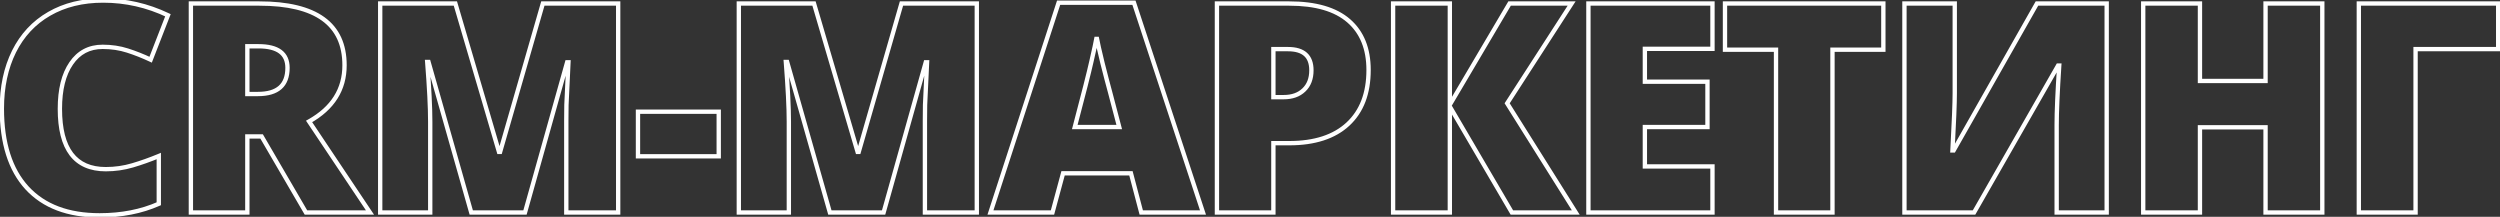 <?xml version="1.0" encoding="UTF-8"?> <svg xmlns="http://www.w3.org/2000/svg" width="1153" height="100" viewBox="0 0 1153 100" fill="none"><rect x="0" y="0" width="1153" height="100" fill="#333333" stroke="none"/> <path d="M32.826 29.248L33.65 29.814L33.652 29.811L32.826 29.248ZM73.233 71.962H74.233V70.467L72.852 71.038L73.233 71.962ZM73.233 93.979L73.638 94.893L74.233 94.63V93.979H73.233ZM12.457 86.662L11.72 87.338L11.722 87.34L12.457 86.662ZM6.458 23.776L5.564 23.329L5.562 23.333L6.458 23.776ZM22.674 6.374L23.173 7.241L23.174 7.24L22.674 6.374ZM77.452 7.033L78.384 7.396L78.721 6.53L77.883 6.131L77.452 7.033ZM69.476 27.534L69.051 28.439L70.02 28.893L70.408 27.896L69.476 27.534ZM47.328 20.601C40.802 20.601 35.658 23.312 31.999 28.685L33.652 29.811C36.937 24.988 41.46 22.601 47.328 22.601V20.601ZM32.001 28.681C28.374 33.962 26.618 41.174 26.618 50.209H28.618C28.618 41.403 30.334 34.641 33.65 29.814L32.001 28.681ZM26.618 50.209C26.618 59.58 28.395 66.791 32.112 71.678C35.868 76.616 41.486 79.027 48.778 79.027V77.027C41.963 77.027 37.001 74.801 33.704 70.467C30.368 66.081 28.618 59.383 28.618 50.209H26.618ZM48.778 79.027C53.135 79.027 57.361 78.42 61.455 77.206L60.886 75.288C56.981 76.447 52.946 77.027 48.778 77.027V79.027ZM61.455 77.206C65.488 76.009 69.542 74.569 73.615 72.887L72.852 71.038C68.839 72.696 64.85 74.112 60.886 75.288L61.455 77.206ZM72.233 71.962V93.979H74.233V71.962H72.233ZM72.829 93.065C64.932 96.56 55.977 98.318 45.943 98.318V100.318C56.213 100.318 65.451 98.517 73.638 94.893L72.829 93.065ZM45.943 98.318C31.597 98.318 20.733 94.164 13.192 85.984L11.722 87.34C19.737 96.035 31.198 100.318 45.943 100.318V98.318ZM13.194 85.986C5.686 77.795 1.855 65.878 1.855 50.078H-0.145C-0.145 66.181 3.76 78.654 11.72 87.338L13.194 85.986ZM1.855 50.078C1.855 40.228 3.699 31.617 7.355 24.219L5.562 23.333C1.747 31.053 -0.145 39.976 -0.145 50.078H1.855ZM7.353 24.224C11.048 16.833 16.319 11.182 23.173 7.241L22.176 5.507C14.967 9.652 9.427 15.603 5.564 23.329L7.353 24.224ZM23.174 7.24C30.074 3.255 38.201 1.244 47.591 1.244V-0.756C37.909 -0.756 29.425 1.32 22.174 5.508L23.174 7.24ZM47.591 1.244C57.856 1.244 67.663 3.473 77.022 7.936L77.883 6.131C68.257 1.541 58.157 -0.756 47.591 -0.756V1.244ZM76.52 6.671L68.544 27.171L70.408 27.896L78.384 7.396L76.52 6.671ZM69.901 26.628C66.305 24.941 62.705 23.519 59.103 22.363L58.492 24.267C62.009 25.396 65.528 26.786 69.051 28.439L69.901 26.628ZM59.103 22.363C55.436 21.186 51.509 20.601 47.328 20.601V22.601C51.32 22.601 55.04 23.159 58.492 24.267L59.103 22.363ZM114.074 62.932V61.932H113.074V62.932H114.074ZM114.074 98V99H115.074V98H114.074ZM88.036 98H87.036V99H88.036V98ZM88.036 1.628V0.628H87.036V1.628H88.036ZM142.55 56.01L142.061 55.138L141.117 55.667L141.719 56.566L142.55 56.01ZM170.631 98V99H172.503L171.462 97.444L170.631 98ZM141.1 98L140.236 98.504L140.525 99H141.1V98ZM120.665 62.932L121.529 62.428L121.24 61.932H120.665V62.932ZM114.074 43.354H113.074V44.354H114.074V43.354ZM114.074 21.337V20.337H113.074V21.337H114.074ZM113.074 62.932V98H115.074V62.932H113.074ZM114.074 97H88.036V99H114.074V97ZM89.036 98V1.628H87.036V98H89.036ZM88.036 2.628H119.611V0.628H88.036V2.628ZM119.611 2.628C132.615 2.628 142.188 4.99 148.489 9.557C154.73 14.08 157.898 20.869 157.898 30.105H159.898C159.898 20.355 156.518 12.906 149.663 7.937C142.868 3.012 132.797 0.628 119.611 0.628V2.628ZM157.898 30.105C157.898 40.855 152.69 49.181 142.061 55.138L143.039 56.883C154.207 50.623 159.898 41.678 159.898 30.105H157.898ZM141.719 56.566L169.8 98.556L171.462 97.444L143.381 55.454L141.719 56.566ZM170.631 97H141.1V99H170.631V97ZM141.964 97.496L121.529 62.428L119.801 63.435L140.236 98.504L141.964 97.496ZM120.665 61.932H114.074V63.932H120.665V61.932ZM114.074 44.354H118.951V42.354H114.074V44.354ZM118.951 44.354C123.626 44.354 127.318 43.324 129.848 41.087C132.4 38.831 133.596 35.5 133.596 31.291H131.596C131.596 35.124 130.518 37.825 128.523 39.589C126.504 41.374 123.374 42.354 118.951 42.354V44.354ZM133.596 31.291C133.596 27.726 132.383 24.909 129.848 23.023C127.369 21.179 123.77 20.337 119.215 20.337V22.337C123.581 22.337 126.673 23.154 128.654 24.628C130.58 26.061 131.596 28.22 131.596 31.291H133.596ZM119.215 20.337H114.074V22.337H119.215V20.337ZM113.074 21.337V43.354H115.074V21.337H113.074ZM217.338 98L216.376 98.273L216.582 99H217.338V98ZM197.629 28.588L198.59 28.315L198.384 27.588H197.629V28.588ZM197.035 28.588V27.588H195.954L196.038 28.666L197.035 28.588ZM198.42 98V99H199.42V98H198.42ZM175.348 98H174.348V99H175.348V98ZM175.348 1.628V0.628H174.348V1.628H175.348ZM210.021 1.628L210.981 1.346L210.77 0.628H210.021V1.628ZM230.126 70.051L229.167 70.333L229.378 71.051H230.126V70.051ZM230.653 70.051V71.051H231.406L231.614 70.328L230.653 70.051ZM250.363 1.628V0.628H249.61L249.402 1.351L250.363 1.628ZM285.102 1.628H286.102V0.628H285.102V1.628ZM285.102 98V99H286.102V98H285.102ZM261.173 98H260.173V99H261.173V98ZM261.239 48.43L260.24 48.397L260.24 48.405L260.239 48.413L261.239 48.43ZM262.162 28.72L263.161 28.771L263.214 27.72H262.162V28.72ZM261.569 28.72V27.72H260.811L260.606 28.45L261.569 28.72ZM242.123 98V99H242.881L243.086 98.27L242.123 98ZM218.3 97.727L198.59 28.315L196.667 28.861L216.376 98.273L218.3 97.727ZM197.629 27.588H197.035V29.588H197.629V27.588ZM196.038 28.666C196.96 40.479 197.42 49.633 197.42 56.142H199.42C199.42 49.555 198.956 40.341 198.032 28.511L196.038 28.666ZM197.42 56.142V98H199.42V56.142H197.42ZM198.42 97H175.348V99H198.42V97ZM176.348 98V1.628H174.348V98H176.348ZM175.348 2.628H210.021V0.628H175.348V2.628ZM209.062 1.91L229.167 70.333L231.086 69.769L210.981 1.346L209.062 1.91ZM230.126 71.051H230.653V69.051H230.126V71.051ZM231.614 70.328L251.324 1.905L249.402 1.351L229.692 69.774L231.614 70.328ZM250.363 2.628H285.102V0.628H250.363V2.628ZM284.102 1.628V98H286.102V1.628H284.102ZM285.102 97H261.173V99H285.102V97ZM262.173 98V55.747H260.173V98H262.173ZM262.173 55.747C262.173 53.556 262.195 51.122 262.239 48.446L260.239 48.413C260.195 51.098 260.173 53.543 260.173 55.747H262.173ZM262.239 48.462C262.326 45.792 262.633 39.233 263.161 28.771L261.163 28.67C260.636 39.126 260.328 45.706 260.24 48.397L262.239 48.462ZM262.162 27.72H261.569V29.72H262.162V27.72ZM260.606 28.45L241.16 97.73L243.086 98.27L262.532 28.991L260.606 28.45ZM242.123 97H217.338V99H242.123V97ZM294.235 72.094H293.235V73.094H294.235V72.094ZM294.235 51.528V50.528H293.235V51.528H294.235ZM331.479 51.528H332.479V50.528H331.479V51.528ZM331.479 72.094V73.094H332.479V72.094H331.479ZM295.235 72.094V51.528H293.235V72.094H295.235ZM294.235 52.528H331.479V50.528H294.235V52.528ZM330.479 51.528V72.094H332.479V51.528H330.479ZM331.479 71.094H294.235V73.094H331.479V71.094ZM382.734 98L381.772 98.273L381.978 99H382.734V98ZM363.025 28.588L363.987 28.315L363.78 27.588H363.025V28.588ZM362.431 28.588V27.588H361.35L361.434 28.666L362.431 28.588ZM363.816 98V99H364.816V98H363.816ZM340.744 98H339.744V99H340.744V98ZM340.744 1.628V0.628H339.744V1.628H340.744ZM375.417 1.628L376.377 1.346L376.166 0.628H375.417V1.628ZM395.522 70.051L394.563 70.333L394.774 71.051H395.522V70.051ZM396.049 70.051V71.051H396.802L397.01 70.328L396.049 70.051ZM415.759 1.628V0.628H415.006L414.798 1.351L415.759 1.628ZM450.498 1.628H451.498V0.628H450.498V1.628ZM450.498 98V99H451.498V98H450.498ZM426.57 98H425.57V99H426.57V98ZM426.635 48.43L425.636 48.397L425.636 48.405L425.636 48.413L426.635 48.43ZM427.558 28.72L428.557 28.771L428.61 27.72H427.558V28.72ZM426.965 28.72V27.72H426.207L426.002 28.45L426.965 28.72ZM407.519 98V99H408.277L408.482 98.27L407.519 98ZM383.696 97.727L363.987 28.315L362.063 28.861L381.772 98.273L383.696 97.727ZM363.025 27.588H362.431V29.588H363.025V27.588ZM361.434 28.666C362.357 40.479 362.816 49.633 362.816 56.142H364.816C364.816 49.555 364.352 40.341 363.428 28.511L361.434 28.666ZM362.816 56.142V98H364.816V56.142H362.816ZM363.816 97H340.744V99H363.816V97ZM341.744 98V1.628H339.744V98H341.744ZM340.744 2.628H375.417V0.628H340.744V2.628ZM374.458 1.91L394.563 70.333L396.482 69.769L376.377 1.346L374.458 1.91ZM395.522 71.051H396.049V69.051H395.522V71.051ZM397.01 70.328L416.72 1.905L414.798 1.351L395.089 69.774L397.01 70.328ZM415.759 2.628H450.498V0.628H415.759V2.628ZM449.498 1.628V98H451.498V1.628H449.498ZM450.498 97H426.57V99H450.498V97ZM427.57 98V55.747H425.57V98H427.57ZM427.57 55.747C427.57 53.556 427.591 51.122 427.635 48.446L425.636 48.413C425.592 51.098 425.57 53.543 425.57 55.747H427.57ZM427.635 48.462C427.722 45.792 428.03 39.233 428.557 28.771L426.56 28.67C426.032 39.126 425.724 45.706 425.636 48.397L427.635 48.462ZM427.558 27.72H426.965V29.72H427.558V27.72ZM426.002 28.45L406.556 97.73L408.482 98.27L427.928 28.991L426.002 28.45ZM407.519 97H382.734V99H407.519V97ZM526.34 98L525.373 98.254L525.569 99H526.34V98ZM521.594 79.939L522.561 79.684L522.365 78.939H521.594V79.939ZM490.283 79.939V78.939H489.517L489.318 79.678L490.283 79.939ZM485.405 98V99H486.171L486.371 98.261L485.405 98ZM456.797 98L455.846 97.691L455.42 99H456.797V98ZM488.24 1.232V0.232H487.513L487.289 0.923L488.24 1.232ZM522.979 1.232L523.928 0.92L523.702 0.232H522.979V1.232ZM554.817 98V99H556.199L555.767 97.688L554.817 98ZM516.189 58.581V59.581H517.485L517.156 58.327L516.189 58.581ZM512.036 42.761L513.003 42.507L513 42.496L512.036 42.761ZM508.477 29.116L507.505 29.353L507.507 29.36L508.477 29.116ZM505.774 17.119L506.758 16.94L504.789 16.945L505.774 17.119ZM503.401 28.193L502.426 27.968L502.425 27.976L503.401 28.193ZM495.688 58.581L494.722 58.325L494.39 59.581H495.688V58.581ZM527.307 97.746L522.561 79.684L520.627 80.193L525.373 98.254L527.307 97.746ZM521.594 78.939H490.283V80.939H521.594V78.939ZM489.318 79.678L484.44 97.739L486.371 98.261L491.249 80.199L489.318 79.678ZM485.405 97H456.797V99H485.405V97ZM457.748 98.309L489.191 1.541L487.289 0.923L455.846 97.691L457.748 98.309ZM488.24 2.232H522.979V0.232H488.24V2.232ZM522.029 1.545L553.867 98.312L555.767 97.688L523.928 0.92L522.029 1.545ZM554.817 97H526.34V99H554.817V97ZM517.156 58.327L513.003 42.507L511.069 43.015L515.222 58.835L517.156 58.327ZM513 42.496C512.036 38.99 510.852 34.449 509.446 28.871L507.507 29.36C508.914 34.945 510.102 39.501 511.072 43.026L513 42.496ZM509.448 28.879C508.086 23.298 507.191 19.325 506.758 16.94L504.79 17.297C505.235 19.747 506.143 23.771 507.505 29.353L509.448 28.879ZM504.789 16.945C504.399 19.158 503.613 22.827 502.426 27.968L504.375 28.418C505.562 23.275 506.358 19.562 506.759 17.292L504.789 16.945ZM502.425 27.976C501.287 33.095 498.722 43.205 494.722 58.325L496.655 58.837C500.653 43.723 503.229 33.574 504.377 28.41L502.425 27.976ZM495.688 59.581H516.189V57.581H495.688V59.581ZM621.629 57.263L622.307 57.997L622.307 57.997L621.629 57.263ZM587.285 66.03V65.03H586.285V66.03H587.285ZM587.285 98V99H588.285V98H587.285ZM561.248 98H560.248V99H561.248V98ZM561.248 1.628V0.628H560.248V1.628H561.248ZM587.285 44.804H586.285V45.804H587.285V44.804ZM601.326 41.508L600.64 40.781L600.633 40.788L601.326 41.508ZM587.285 22.656V21.656H586.285V22.656H587.285ZM630.187 32.28C630.187 42.84 627.07 50.873 620.95 56.528L622.307 57.997C628.932 51.875 632.187 43.253 632.187 32.28H630.187ZM620.95 56.528C614.864 62.149 606.131 65.03 594.602 65.03V67.03C606.452 67.03 615.737 64.066 622.307 57.997L620.95 56.528ZM594.602 65.03H587.285V67.03H594.602V65.03ZM586.285 66.03V98H588.285V66.03H586.285ZM587.285 97H561.248V99H587.285V97ZM562.248 98V1.628H560.248V98H562.248ZM561.248 2.628H594.602V0.628H561.248V2.628ZM594.602 2.628C606.651 2.628 615.514 5.262 621.368 10.358L622.681 8.85C616.318 3.311 606.899 0.628 594.602 0.628V2.628ZM621.368 10.358C627.212 15.446 630.187 22.703 630.187 32.28H632.187C632.187 22.257 629.053 14.397 622.681 8.85L621.368 10.358ZM587.285 45.804H592.032V43.804H587.285V45.804ZM592.032 45.804C596.137 45.804 599.506 44.645 602.019 42.229L600.633 40.788C598.575 42.766 595.748 43.804 592.032 43.804V45.804ZM602.012 42.236C604.582 39.811 605.82 36.492 605.82 32.412H603.82C603.82 36.065 602.728 38.811 600.64 40.781L602.012 42.236ZM605.82 32.412C605.82 28.977 604.864 26.226 602.787 24.352C600.73 22.496 597.743 21.656 594.009 21.656V23.656C597.482 23.656 599.901 24.442 601.447 25.837C602.974 27.215 603.82 29.342 603.82 32.412H605.82ZM594.009 21.656H587.285V23.656H594.009V21.656ZM586.285 22.656V44.804H588.285V22.656H586.285ZM726.739 98V99H728.548L727.586 97.468L726.739 98ZM697.274 98L696.411 98.505L696.7 99H697.274V98ZM668.665 49.155L669.528 48.649L667.665 45.469V49.155H668.665ZM668.665 98V99H669.665V98H668.665ZM642.496 98H641.496V99H642.496V98ZM642.496 1.628V0.628H641.496V1.628H642.496ZM668.665 1.628H669.665V0.628H668.665V1.628ZM668.665 48.298H667.665V51.959L669.526 48.806L668.665 48.298ZM696.219 1.628V0.628H695.648L695.358 1.12L696.219 1.628ZM724.827 1.628L725.667 2.171L726.664 0.628H724.827V1.628ZM695.098 47.639L694.258 47.096L693.913 47.631L694.252 48.171L695.098 47.639ZM726.739 97H697.274V99H726.739V97ZM698.136 97.495L669.528 48.649L667.802 49.66L696.411 98.505L698.136 97.495ZM667.665 49.155V98H669.665V49.155H667.665ZM668.665 97H642.496V99H668.665V97ZM643.496 98V1.628H641.496V98H643.496ZM642.496 2.628H668.665V0.628H642.496V2.628ZM667.665 1.628V48.298H669.665V1.628H667.665ZM669.526 48.806L697.08 2.136L695.358 1.12L667.804 47.789L669.526 48.806ZM696.219 2.628H724.827V0.628H696.219V2.628ZM723.987 1.085L694.258 47.096L695.938 48.181L725.667 2.171L723.987 1.085ZM694.252 48.171L725.892 98.532L727.586 97.468L695.945 47.107L694.252 48.171ZM789.793 98V99H790.793V98H789.793ZM732.577 98H731.577V99H732.577V98ZM732.577 1.628V0.628H731.577V1.628H732.577ZM789.793 1.628H790.793V0.628H789.793V1.628ZM789.793 22.524V23.524H790.793V22.524H789.793ZM758.614 22.524V21.524H757.614V22.524H758.614ZM758.614 37.685H757.614V38.685H758.614V37.685ZM787.486 37.685H788.486V36.685H787.486V37.685ZM787.486 58.581V59.581H788.486V58.581H787.486ZM758.614 58.581V57.581H757.614V58.581H758.614ZM758.614 76.774H757.614V77.774H758.614V76.774ZM789.793 76.774H790.793V75.774H789.793V76.774ZM789.793 97H732.577V99H789.793V97ZM733.577 98V1.628H731.577V98H733.577ZM732.577 2.628H789.793V0.628H732.577V2.628ZM788.793 1.628V22.524H790.793V1.628H788.793ZM789.793 21.524H758.614V23.524H789.793V21.524ZM757.614 22.524V37.685H759.614V22.524H757.614ZM758.614 38.685H787.486V36.685H758.614V38.685ZM786.486 37.685V58.581H788.486V37.685H786.486ZM787.486 57.581H758.614V59.581H787.486V57.581ZM757.614 58.581V76.774H759.614V58.581H757.614ZM758.614 77.774H789.793V75.774H758.614V77.774ZM788.793 76.774V98H790.793V76.774H788.793ZM845.135 98V99H846.135V98H845.135ZM819.098 98H818.098V99H819.098V98ZM819.098 22.919H820.098V21.919H819.098V22.919ZM795.565 22.919H794.565V23.919H795.565V22.919ZM795.565 1.628V0.628H794.565V1.628H795.565ZM868.602 1.628H869.602V0.628H868.602V1.628ZM868.602 22.919V23.919H869.602V22.919H868.602ZM845.135 22.919V21.919H844.135V22.919H845.135ZM845.135 97H819.098V99H845.135V97ZM820.098 98V22.919H818.098V98H820.098ZM819.098 21.919H795.565V23.919H819.098V21.919ZM796.565 22.919V1.628H794.565V22.919H796.565ZM795.565 2.628H868.602V0.628H795.565V2.628ZM867.602 1.628V22.919H869.602V1.628H867.602ZM868.602 21.919H845.135V23.919H868.602V21.919ZM844.135 22.919V98H846.135V22.919H844.135ZM878.329 1.628V0.628H877.329V1.628H878.329ZM901.532 1.628H902.532V0.628H901.532V1.628ZM900.478 69.392L899.479 69.338L899.423 70.392H900.478V69.392ZM901.005 69.392V70.392H901.587L901.875 69.885L901.005 69.392ZM939.435 1.628V0.628H938.853L938.565 1.135L939.435 1.628ZM971.603 1.628H972.603V0.628H971.603V1.628ZM971.603 98V99H972.603V98H971.603ZM948.532 98H947.532V99H948.532V98ZM949.718 30.236L950.716 30.301L950.785 29.236H949.718V30.236ZM949.191 30.236V29.236H948.611L948.323 29.74L949.191 30.236ZM910.431 98V99H911.011L911.299 98.496L910.431 98ZM878.329 98H877.329V99H878.329V98ZM878.329 2.628H901.532V0.628H878.329V2.628ZM900.532 1.628V43.024H902.532V1.628H900.532ZM900.532 43.024C900.532 47.388 900.182 56.15 899.479 69.338L901.476 69.445C902.179 56.266 902.532 47.45 902.532 43.024H900.532ZM900.478 70.392H901.005V68.392H900.478V70.392ZM901.875 69.885L940.305 2.121L938.565 1.135L900.135 68.898L901.875 69.885ZM939.435 2.628H971.603V0.628H939.435V2.628ZM970.603 1.628V98H972.603V1.628H970.603ZM971.603 97H948.532V99H971.603V97ZM949.532 98V57.658H947.532V98H949.532ZM949.532 57.658C949.532 51.583 949.925 42.469 950.716 30.301L948.72 30.172C947.929 42.349 947.532 51.516 947.532 57.658H949.532ZM949.718 29.236H949.191V31.236H949.718V29.236ZM948.323 29.74L909.563 97.504L911.299 98.496L950.059 30.733L948.323 29.74ZM910.431 97H878.329V99H910.431V97ZM879.329 98V1.628H877.329V98H879.329ZM1071.04 98V99H1072.04V98H1071.04ZM1044.87 98H1043.87V99H1044.87V98ZM1044.87 58.713H1045.87V57.713H1044.87V58.713ZM1014.62 58.713V57.713H1013.62V58.713H1014.62ZM1014.62 98V99H1015.62V98H1014.62ZM988.449 98H987.449V99H988.449V98ZM988.449 1.628V0.628H987.449V1.628H988.449ZM1014.62 1.628H1015.62V0.628H1014.62V1.628ZM1014.62 37.355H1013.62V38.355H1014.62V37.355ZM1044.87 37.355V38.355H1045.87V37.355H1044.87ZM1044.87 1.628V0.628H1043.87V1.628H1044.87ZM1071.04 1.628H1072.04V0.628H1071.04V1.628ZM1071.04 97H1044.87V99H1071.04V97ZM1045.87 98V58.713H1043.87V98H1045.87ZM1044.87 57.713H1014.62V59.713H1044.87V57.713ZM1013.62 58.713V98H1015.62V58.713H1013.62ZM1014.62 97H988.449V99H1014.62V97ZM989.449 98V1.628H987.449V98H989.449ZM988.449 2.628H1014.62V0.628H988.449V2.628ZM1013.62 1.628V37.355H1015.62V1.628H1013.62ZM1014.62 38.355H1044.87V36.355H1014.62V38.355ZM1045.87 37.355V1.628H1043.87V37.355H1045.87ZM1044.87 2.628H1071.04V0.628H1044.87V2.628ZM1070.04 1.628V98H1072.04V1.628H1070.04ZM1152.16 1.628H1153.16V0.628H1152.16V1.628ZM1152.16 22.656V23.656H1153.16V22.656H1152.16ZM1114.06 22.656V21.656H1113.06V22.656H1114.06ZM1114.06 98V99H1115.06V98H1114.06ZM1087.89 98H1086.89V99H1087.89V98ZM1087.89 1.628V0.628H1086.89V1.628H1087.89ZM1151.16 1.628V22.656H1153.16V1.628H1151.16ZM1152.16 21.656H1114.06V23.656H1152.16V21.656ZM1113.06 22.656V98H1115.06V22.656H1113.06ZM1114.06 97H1087.89V99H1114.06V97ZM1088.89 98V1.628H1086.89V98H1088.89ZM1087.89 2.628H1152.16V0.628H1087.89V2.628Z" fill="white"></path> </svg> 